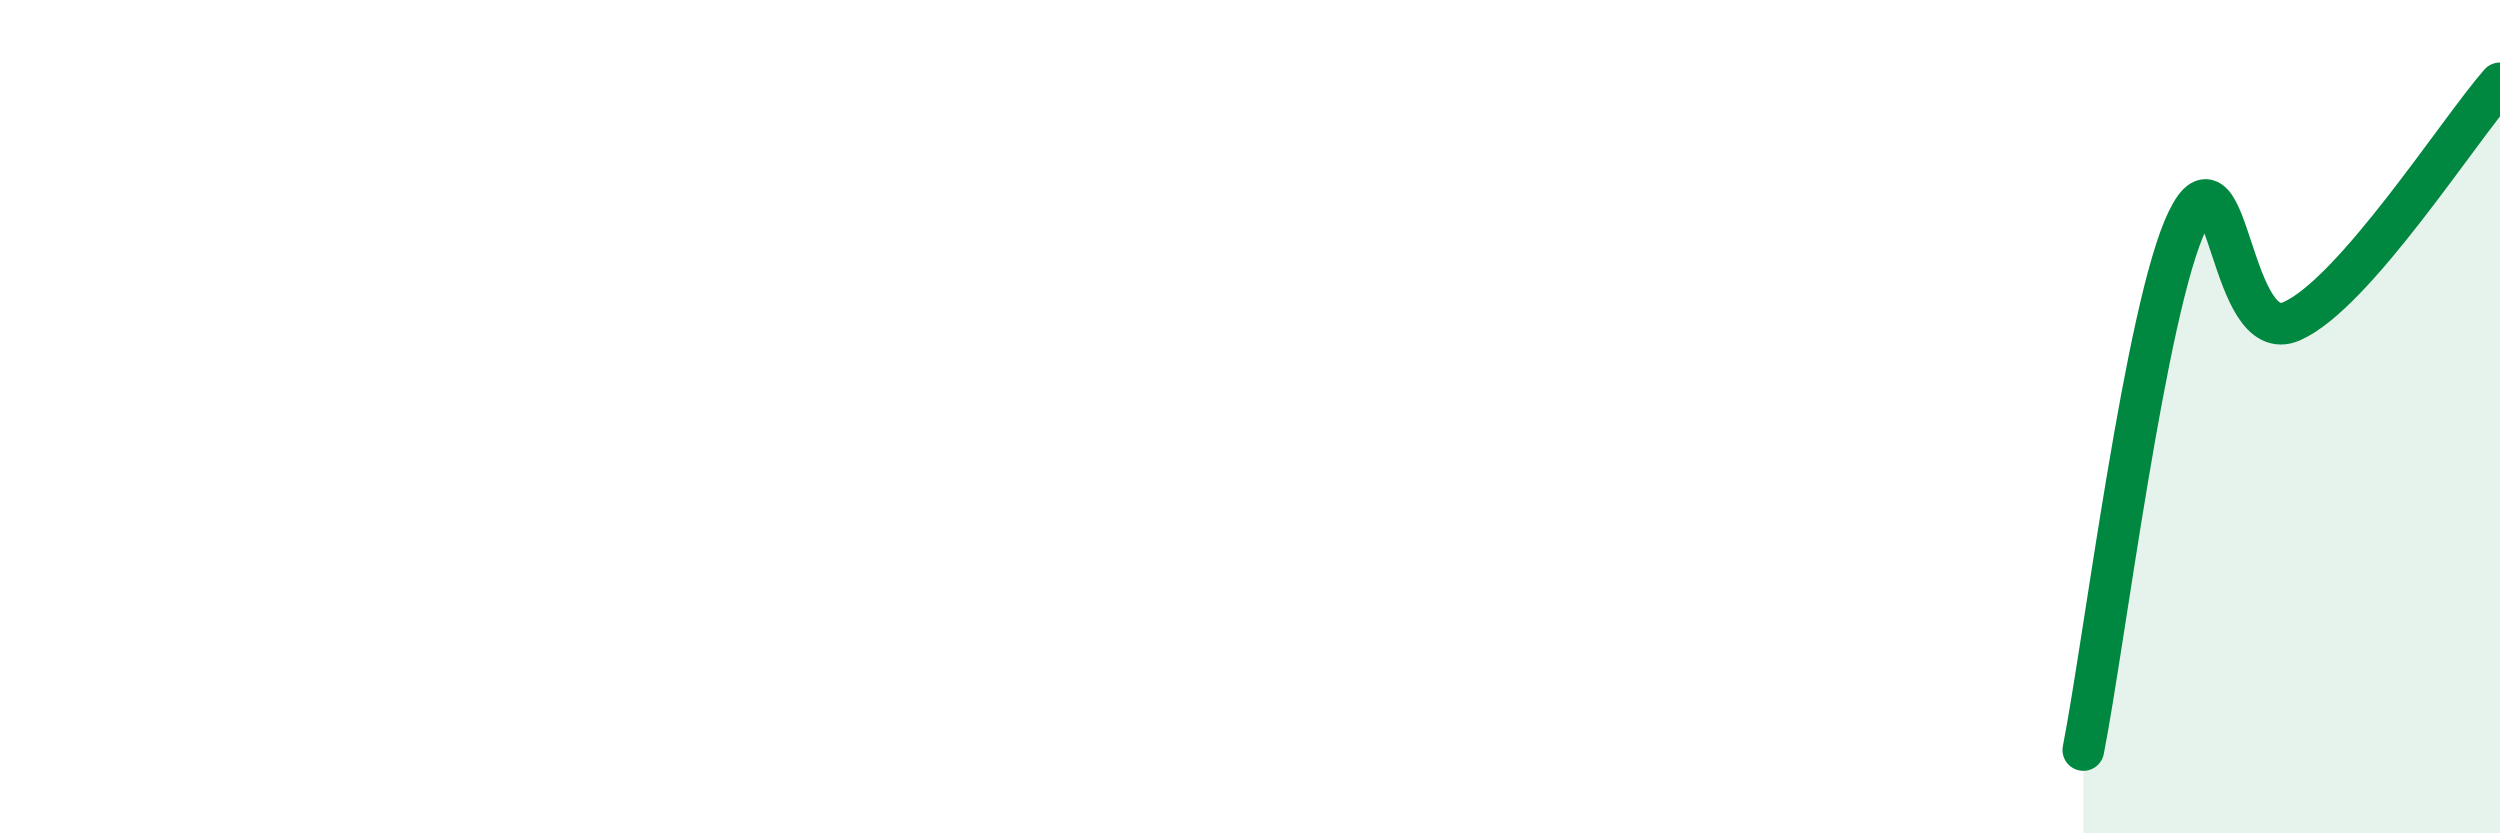 
    <svg width="60" height="20" viewBox="0 0 60 20" xmlns="http://www.w3.org/2000/svg">
      <path
        d="M 50,18 C 50.5,15.46 51.5,7.35 52.5,5.29 C 53.5,3.23 53.5,8.37 55,7.71 C 56.5,7.05 59,3.14 60,2L60 20L50 20Z"
        fill="#008740"
        opacity="0.1"
        stroke-linecap="round"
        stroke-linejoin="round"
      />
      <path
        d="M 50,18 C 50.5,15.46 51.5,7.35 52.5,5.29 C 53.5,3.23 53.5,8.37 55,7.71 C 56.5,7.05 59,3.14 60,2"
        stroke="#008740"
        stroke-width="1"
        fill="none"
        stroke-linecap="round"
        stroke-linejoin="round"
      />
    </svg>
  